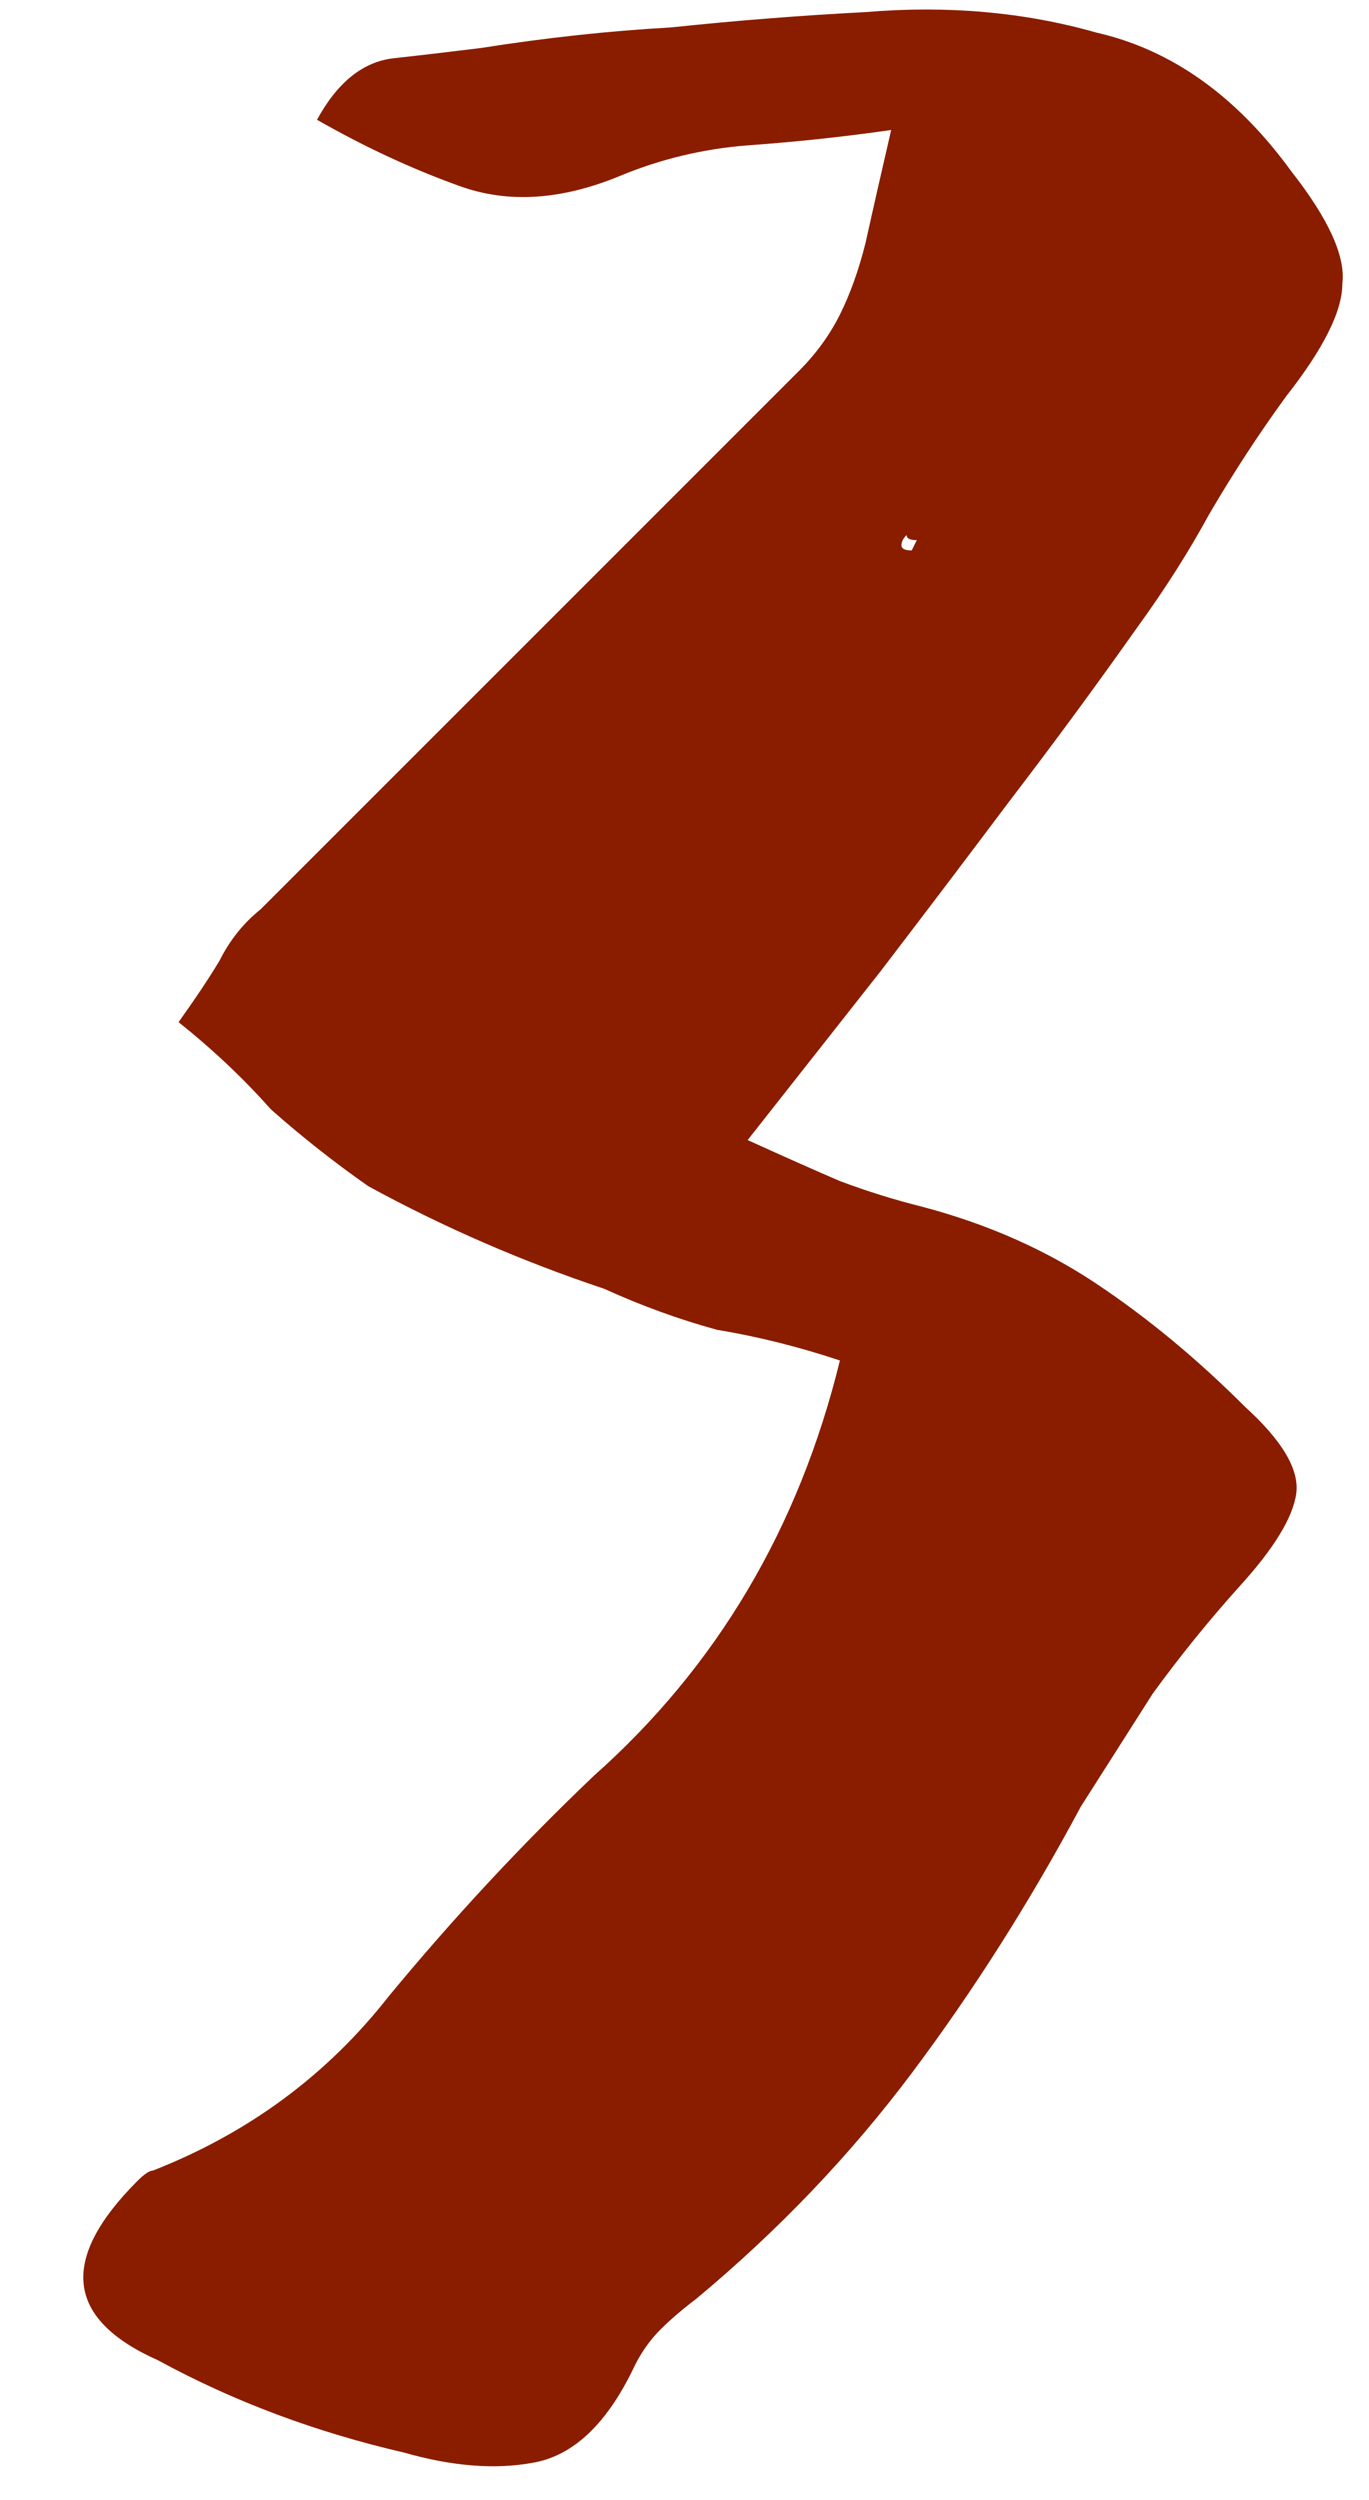 <?xml version="1.0" encoding="UTF-8"?> <svg xmlns="http://www.w3.org/2000/svg" width="23" height="42" viewBox="0 0 23 42" fill="none"><path d="M19.107 10.539C18.418 11.515 17.7 12.491 16.953 13.467C16.264 14.386 15.546 15.333 14.8 16.309L12.561 19.152C13.192 19.439 13.709 19.669 14.111 19.841C14.57 20.013 15.03 20.157 15.489 20.271C16.58 20.559 17.556 20.989 18.418 21.564C19.279 22.138 20.111 22.827 20.915 23.631C21.547 24.205 21.834 24.693 21.777 25.095C21.719 25.497 21.403 26.014 20.829 26.645C20.312 27.22 19.824 27.822 19.365 28.454C18.963 29.086 18.561 29.717 18.159 30.349C17.298 31.957 16.35 33.45 15.317 34.828C14.283 36.206 13.077 37.469 11.699 38.617C11.47 38.79 11.269 38.962 11.096 39.134C10.924 39.307 10.78 39.508 10.666 39.737C10.206 40.713 9.632 41.259 8.943 41.374C8.311 41.489 7.594 41.431 6.79 41.202C5.297 40.857 3.919 40.34 2.655 39.651C1.105 38.962 0.99 37.957 2.311 36.636C2.426 36.522 2.512 36.464 2.569 36.464C4.177 35.833 5.498 34.856 6.531 33.536C7.622 32.215 8.771 30.98 9.977 29.832C12.044 27.995 13.422 25.669 14.111 22.855C13.422 22.626 12.733 22.453 12.044 22.339C11.412 22.166 10.78 21.937 10.149 21.65C8.771 21.19 7.45 20.616 6.187 19.927C5.613 19.525 5.067 19.094 4.55 18.635C4.091 18.118 3.574 17.63 3 17.171C3.287 16.769 3.517 16.424 3.689 16.137C3.861 15.793 4.091 15.506 4.378 15.276L12.388 7.266C12.79 6.864 13.135 6.519 13.422 6.232C13.709 5.945 13.939 5.629 14.111 5.285C14.283 4.94 14.427 4.538 14.542 4.079C14.656 3.562 14.8 2.93 14.972 2.184C14.168 2.299 13.364 2.385 12.561 2.442C11.814 2.5 11.096 2.672 10.407 2.959C9.431 3.361 8.541 3.418 7.737 3.131C6.933 2.844 6.129 2.471 5.326 2.012C5.67 1.38 6.101 1.035 6.618 0.978C7.134 0.921 7.622 0.863 8.082 0.806C9.173 0.634 10.235 0.519 11.269 0.461C12.36 0.346 13.451 0.26 14.542 0.203C15.92 0.088 17.212 0.203 18.418 0.547C19.681 0.834 20.772 1.61 21.691 2.873C22.322 3.677 22.609 4.308 22.552 4.768C22.552 5.227 22.236 5.859 21.604 6.663C21.145 7.294 20.714 7.955 20.312 8.644C19.968 9.275 19.566 9.907 19.107 10.539ZM15.231 8.988C15.173 9.046 15.145 9.103 15.145 9.161C15.145 9.218 15.202 9.247 15.317 9.247C15.317 9.247 15.345 9.189 15.403 9.074C15.288 9.074 15.231 9.046 15.231 8.988Z" fill="#8A1D00"></path></svg> 